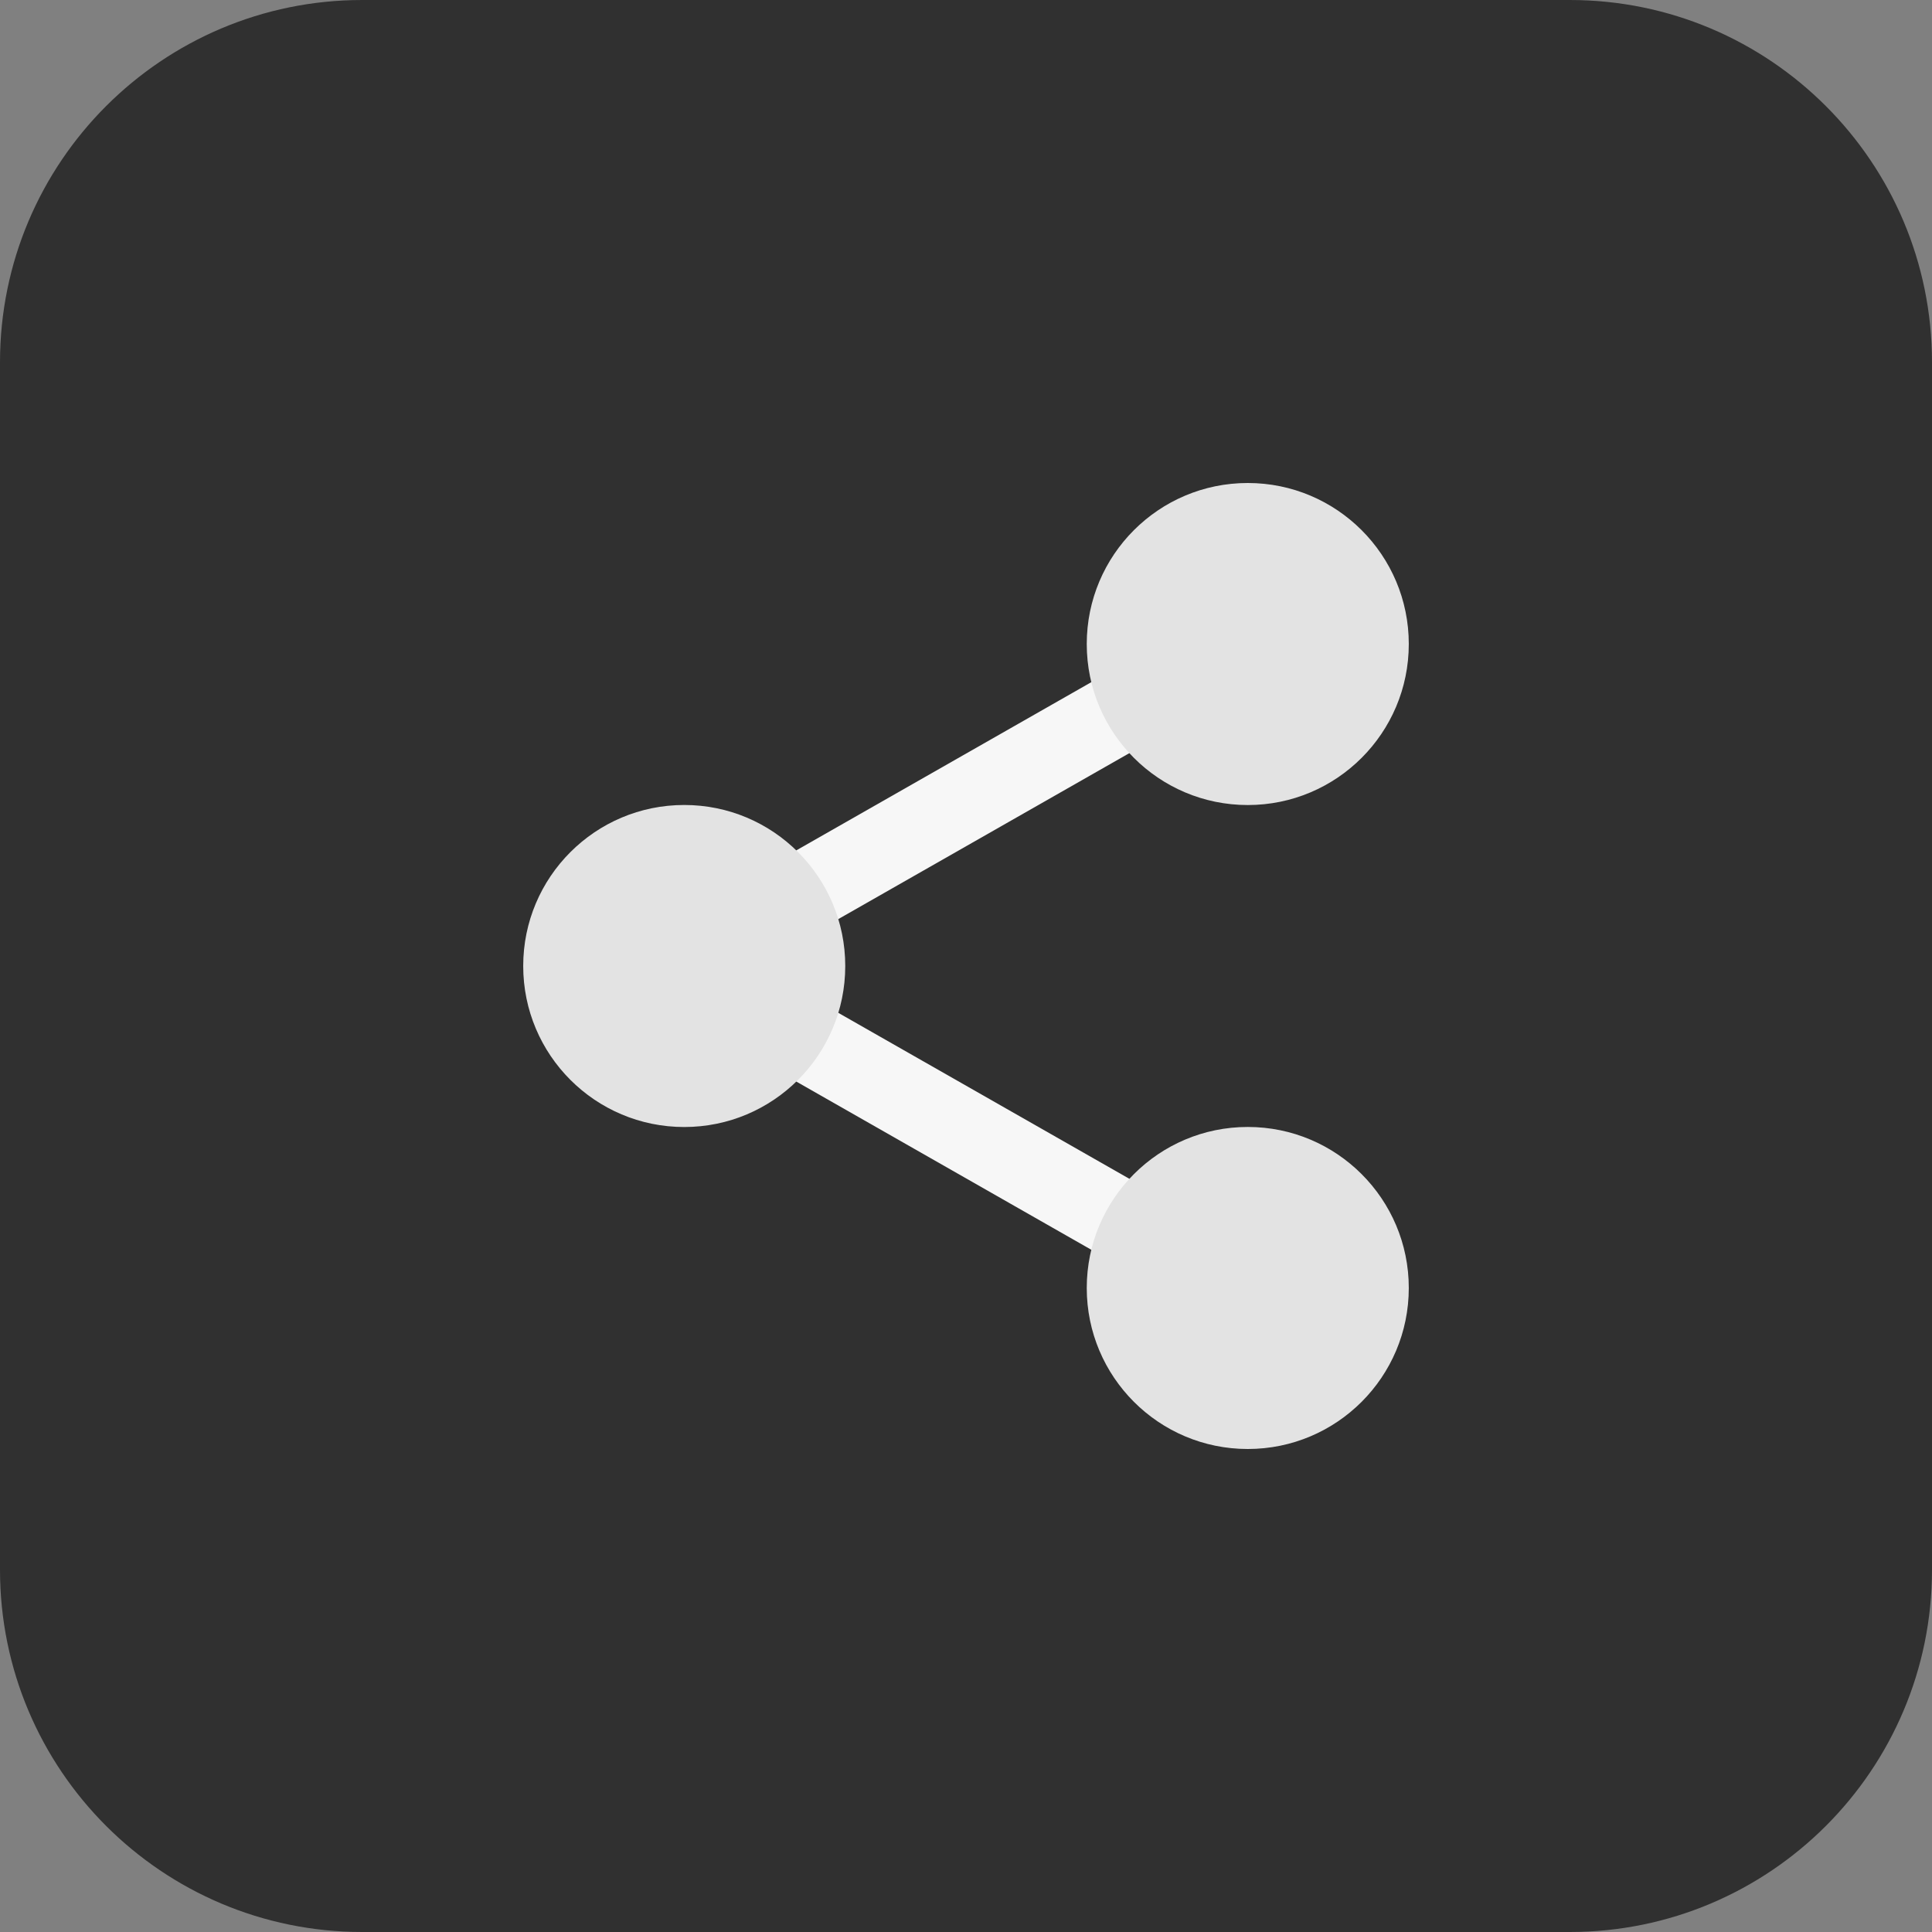 <?xml version="1.0" encoding="utf-8"?>
<svg xmlns="http://www.w3.org/2000/svg" xmlns:xlink="http://www.w3.org/1999/xlink" xmlns:svgjs="http://svgjs.com/svgjs" version="1.1" width="512" height="512" x="0" y="0" viewBox="0 0 512 512" style="enable-background:new 0 0 512 512" xml:space="preserve" class=""><rect x="0" y="0" width="512" height="512" fill="#808080" stroke="none"/><g><path xmlns="http://www.w3.org/2000/svg" d="m416 512h-320c-53.023 0-96-42.977-96-96v-320c0-53.023 42.977-96 96-96h320c53.023 0 96 42.977 96 96v320c0 53.023-42.977 96-96 96zm0 0" fill="#303030" data-original="#f5e6fe" style="" class=""/><path xmlns="http://www.w3.org/2000/svg" d="m206.527 250.879c-3.711 0-7.312-1.934-9.281-5.391-2.91-5.121-1.117-11.633 3.984-14.543l98.977-56.434c5.105-2.945 11.633-1.137 14.562 3.984 2.91 5.121 1.117 11.633-3.984 14.543l-98.977 56.434c-1.68.961-3.488 1.406-5.281 1.406zm0 0" fill="#f7f7f7" data-original="#d9a4fc" style="" class=""/><path xmlns="http://www.w3.org/2000/svg" d="m305.473 338.879c-1.793 0-3.602-.445-5.266-1.406l-98.977-56.434c-5.117-2.91-6.91-9.438-3.984-14.543 2.914-5.121 9.426-6.93 14.562-3.984l98.977 56.434c5.117 2.91 6.91 9.438 3.984 14.543-1.984 3.457-5.586 5.391-9.297 5.391zm0 0" fill="#f7f7f7" data-original="#d9a4fc" style="" class=""/><g xmlns="http://www.w3.org/2000/svg" fill="#be63f9"><path d="m373.344 341.328c0 23.566-19.105 42.672-42.672 42.672s-42.672-19.105-42.672-42.672 19.105-42.672 42.672-42.672 42.672 19.105 42.672 42.672zm0 0" fill="#e3e3e3" data-original="#be63f9" style="" class=""/><path d="m373.344 170.672c0 23.566-19.105 42.672-42.672 42.672s-42.672-19.105-42.672-42.672 19.105-42.672 42.672-42.672 42.672 19.105 42.672 42.672zm0 0" fill="#e3e3e3" data-original="#be63f9" style="" class=""/><path d="m224 256c0 23.566-19.105 42.672-42.672 42.672s-42.672-19.105-42.672-42.672 19.105-42.672 42.672-42.672 42.672 19.105 42.672 42.672zm0 0" fill="#e3e3e3" data-original="#be63f9" style="" class=""/></g></g></svg>
